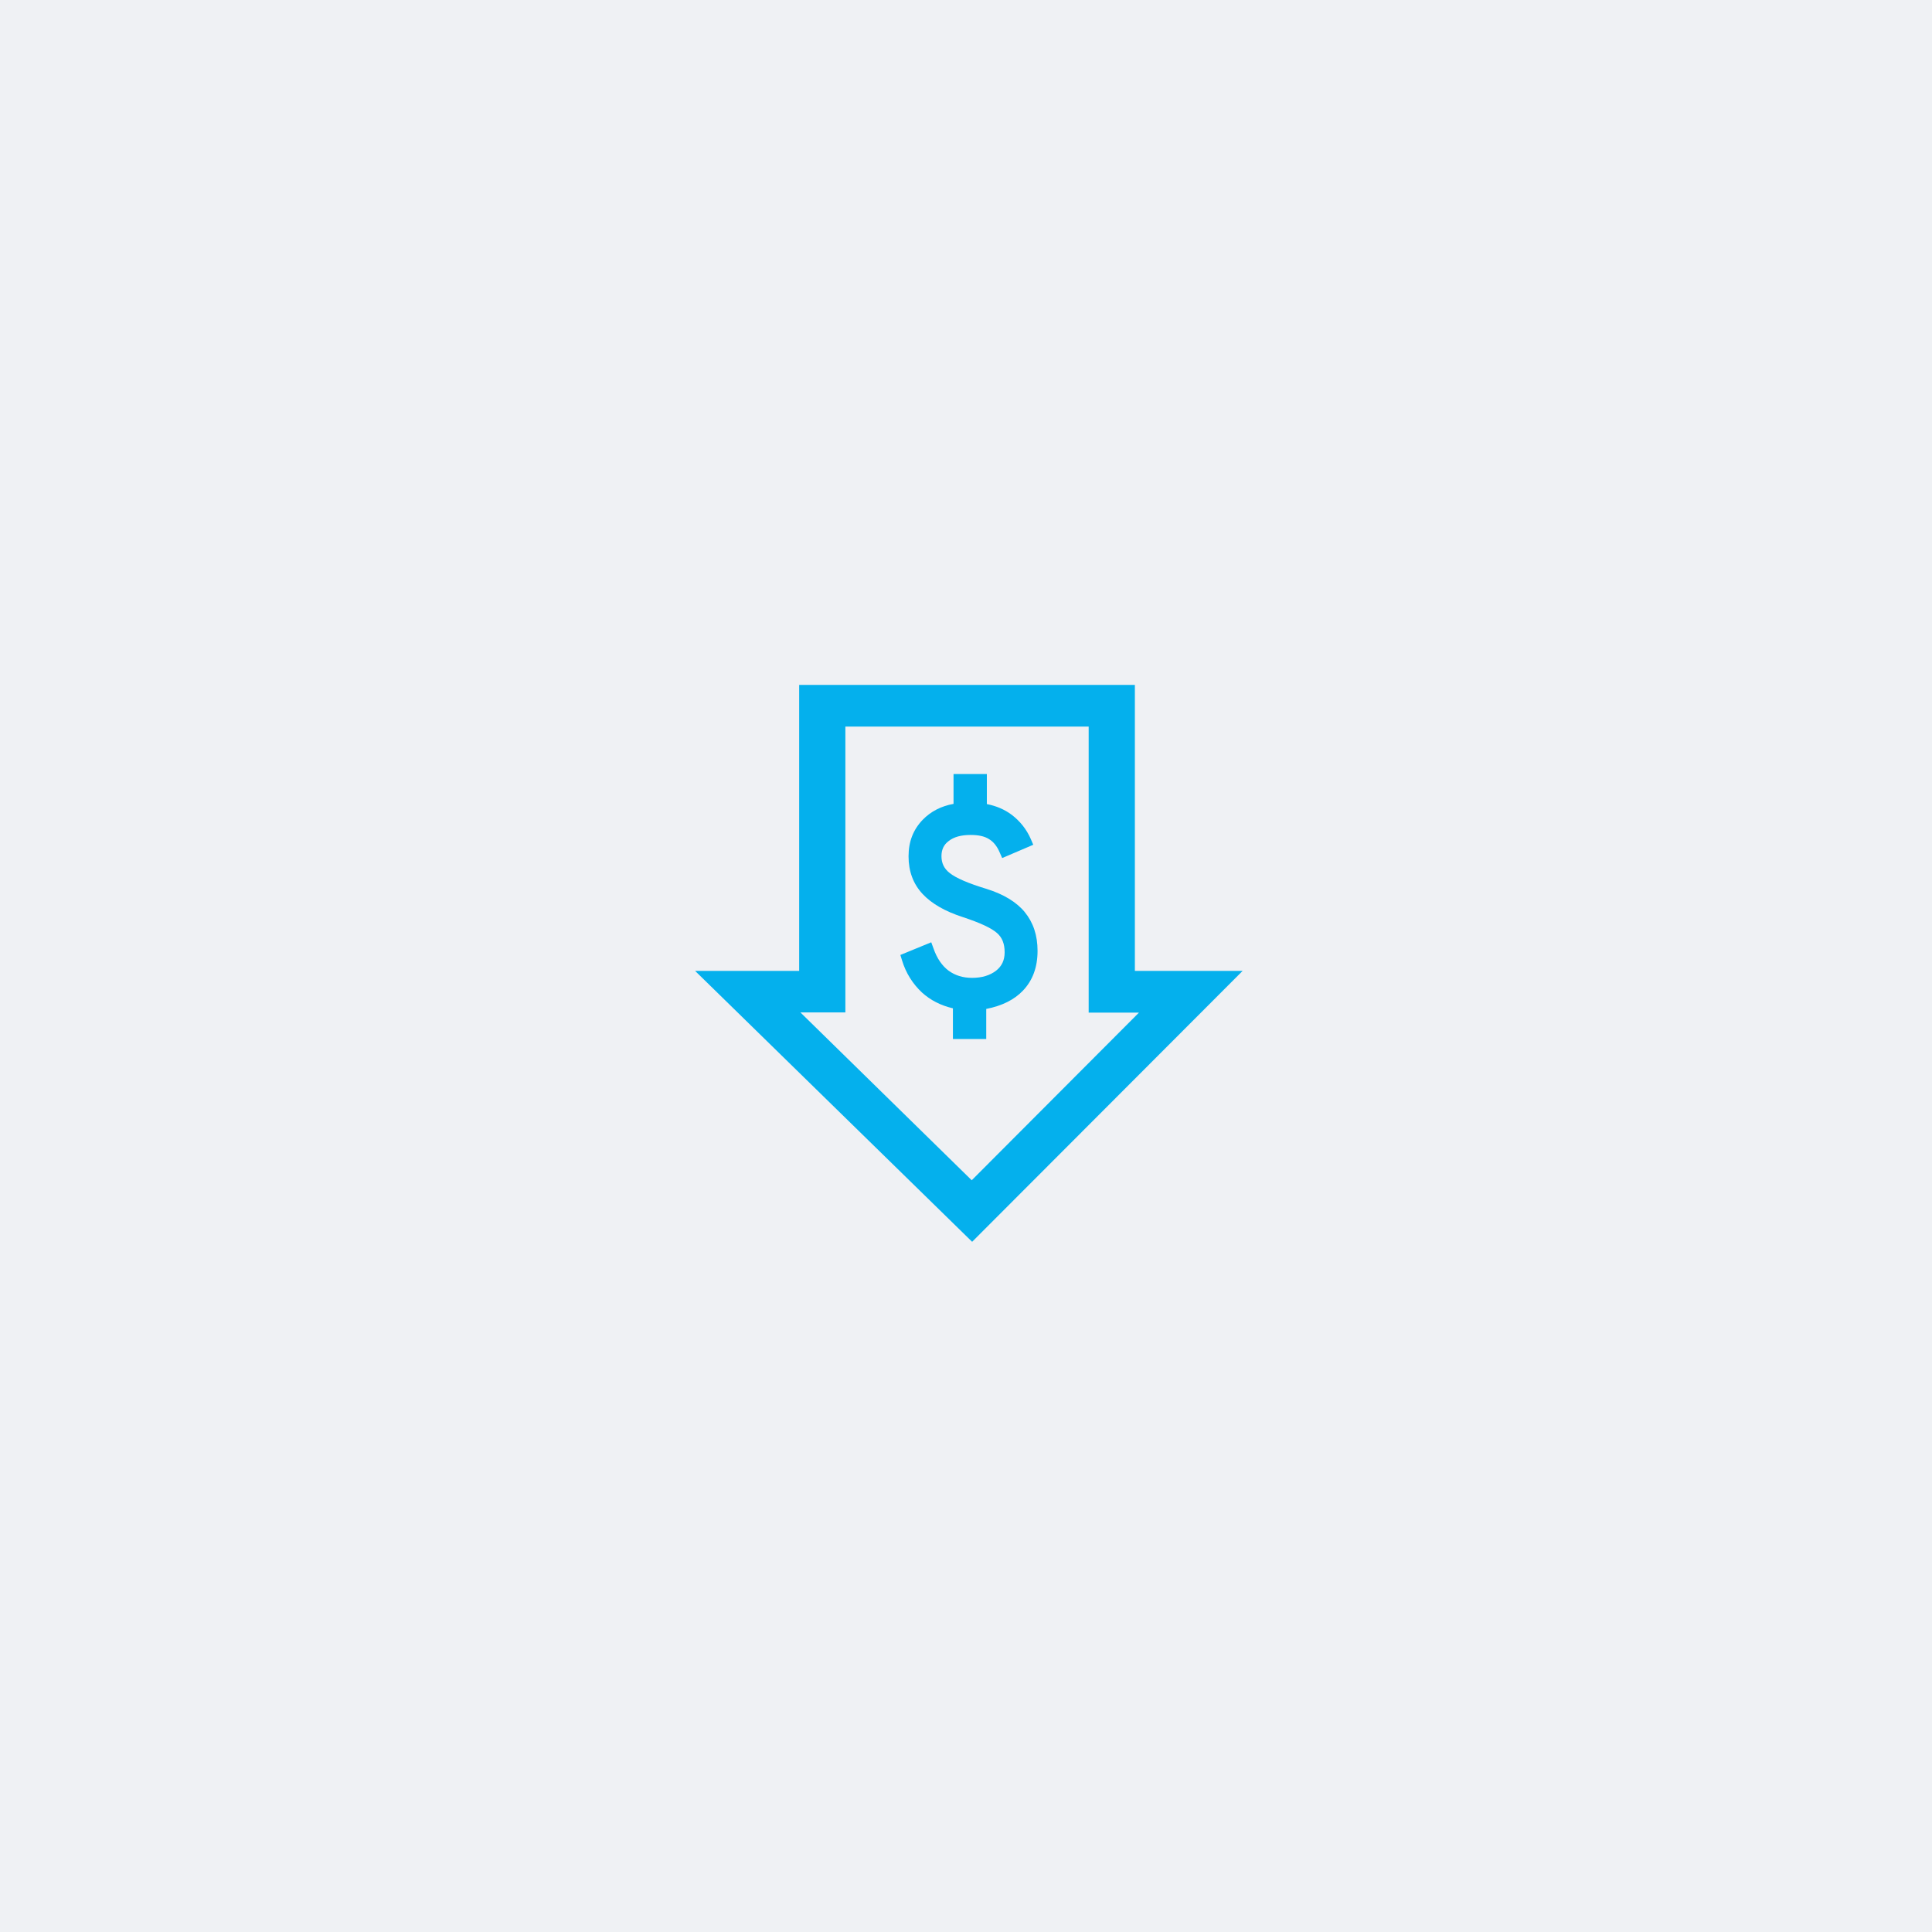 <svg width="189" height="189" viewBox="0 0 189 189" fill="none" xmlns="http://www.w3.org/2000/svg">
<rect width="189" height="189" fill="#EFF1F4"/>
<path d="M111.02 94.98V67H78.18V94.98H68L95.1 121.48L121.56 94.98H111.02ZM95.06 115.46L78.3 99.04H82.7V71.08H106.5V99.06H111.42L95.06 115.46ZM100.24 89.22C101.08 90.24 101.5 91.5 101.5 93.02C101.5 94.62 101.02 95.92 100.06 96.92C99.22 97.8 98.02 98.4 96.48 98.7V101.64H93.22V98.64C92.02 98.36 91.02 97.84 90.2 97.1C89.3 96.26 88.62 95.2 88.24 93.94L88.08 93.42L91.1 92.18L91.32 92.78C91.66 93.76 92.16 94.48 92.8 94.96C93.44 95.42 94.18 95.66 95.1 95.66C96.06 95.66 96.84 95.42 97.44 94.96C98 94.52 98.28 93.94 98.28 93.16C98.28 92.32 98.04 91.72 97.54 91.28C96.98 90.78 95.84 90.26 94.2 89.72C92.46 89.16 91.14 88.4 90.26 87.46C89.34 86.48 88.88 85.24 88.88 83.78C88.88 82.32 89.34 81.16 90.26 80.2C91.06 79.38 92.06 78.86 93.28 78.64V75.72H96.54V78.66C97.46 78.84 98.26 79.18 98.96 79.7C99.78 80.32 100.42 81.12 100.84 82.08L101.08 82.64L98.04 83.94L97.8 83.4C97.54 82.78 97.18 82.34 96.74 82.08C96.3 81.8 95.7 81.68 94.94 81.68C94.02 81.68 93.3 81.88 92.8 82.28C92.32 82.64 92.1 83.12 92.1 83.76C92.1 84.44 92.36 84.98 92.9 85.4C93.52 85.9 94.74 86.42 96.52 86.96C98.18 87.48 99.44 88.24 100.26 89.24L100.24 89.22Z" fill="#04B0ED"/>
</svg>
